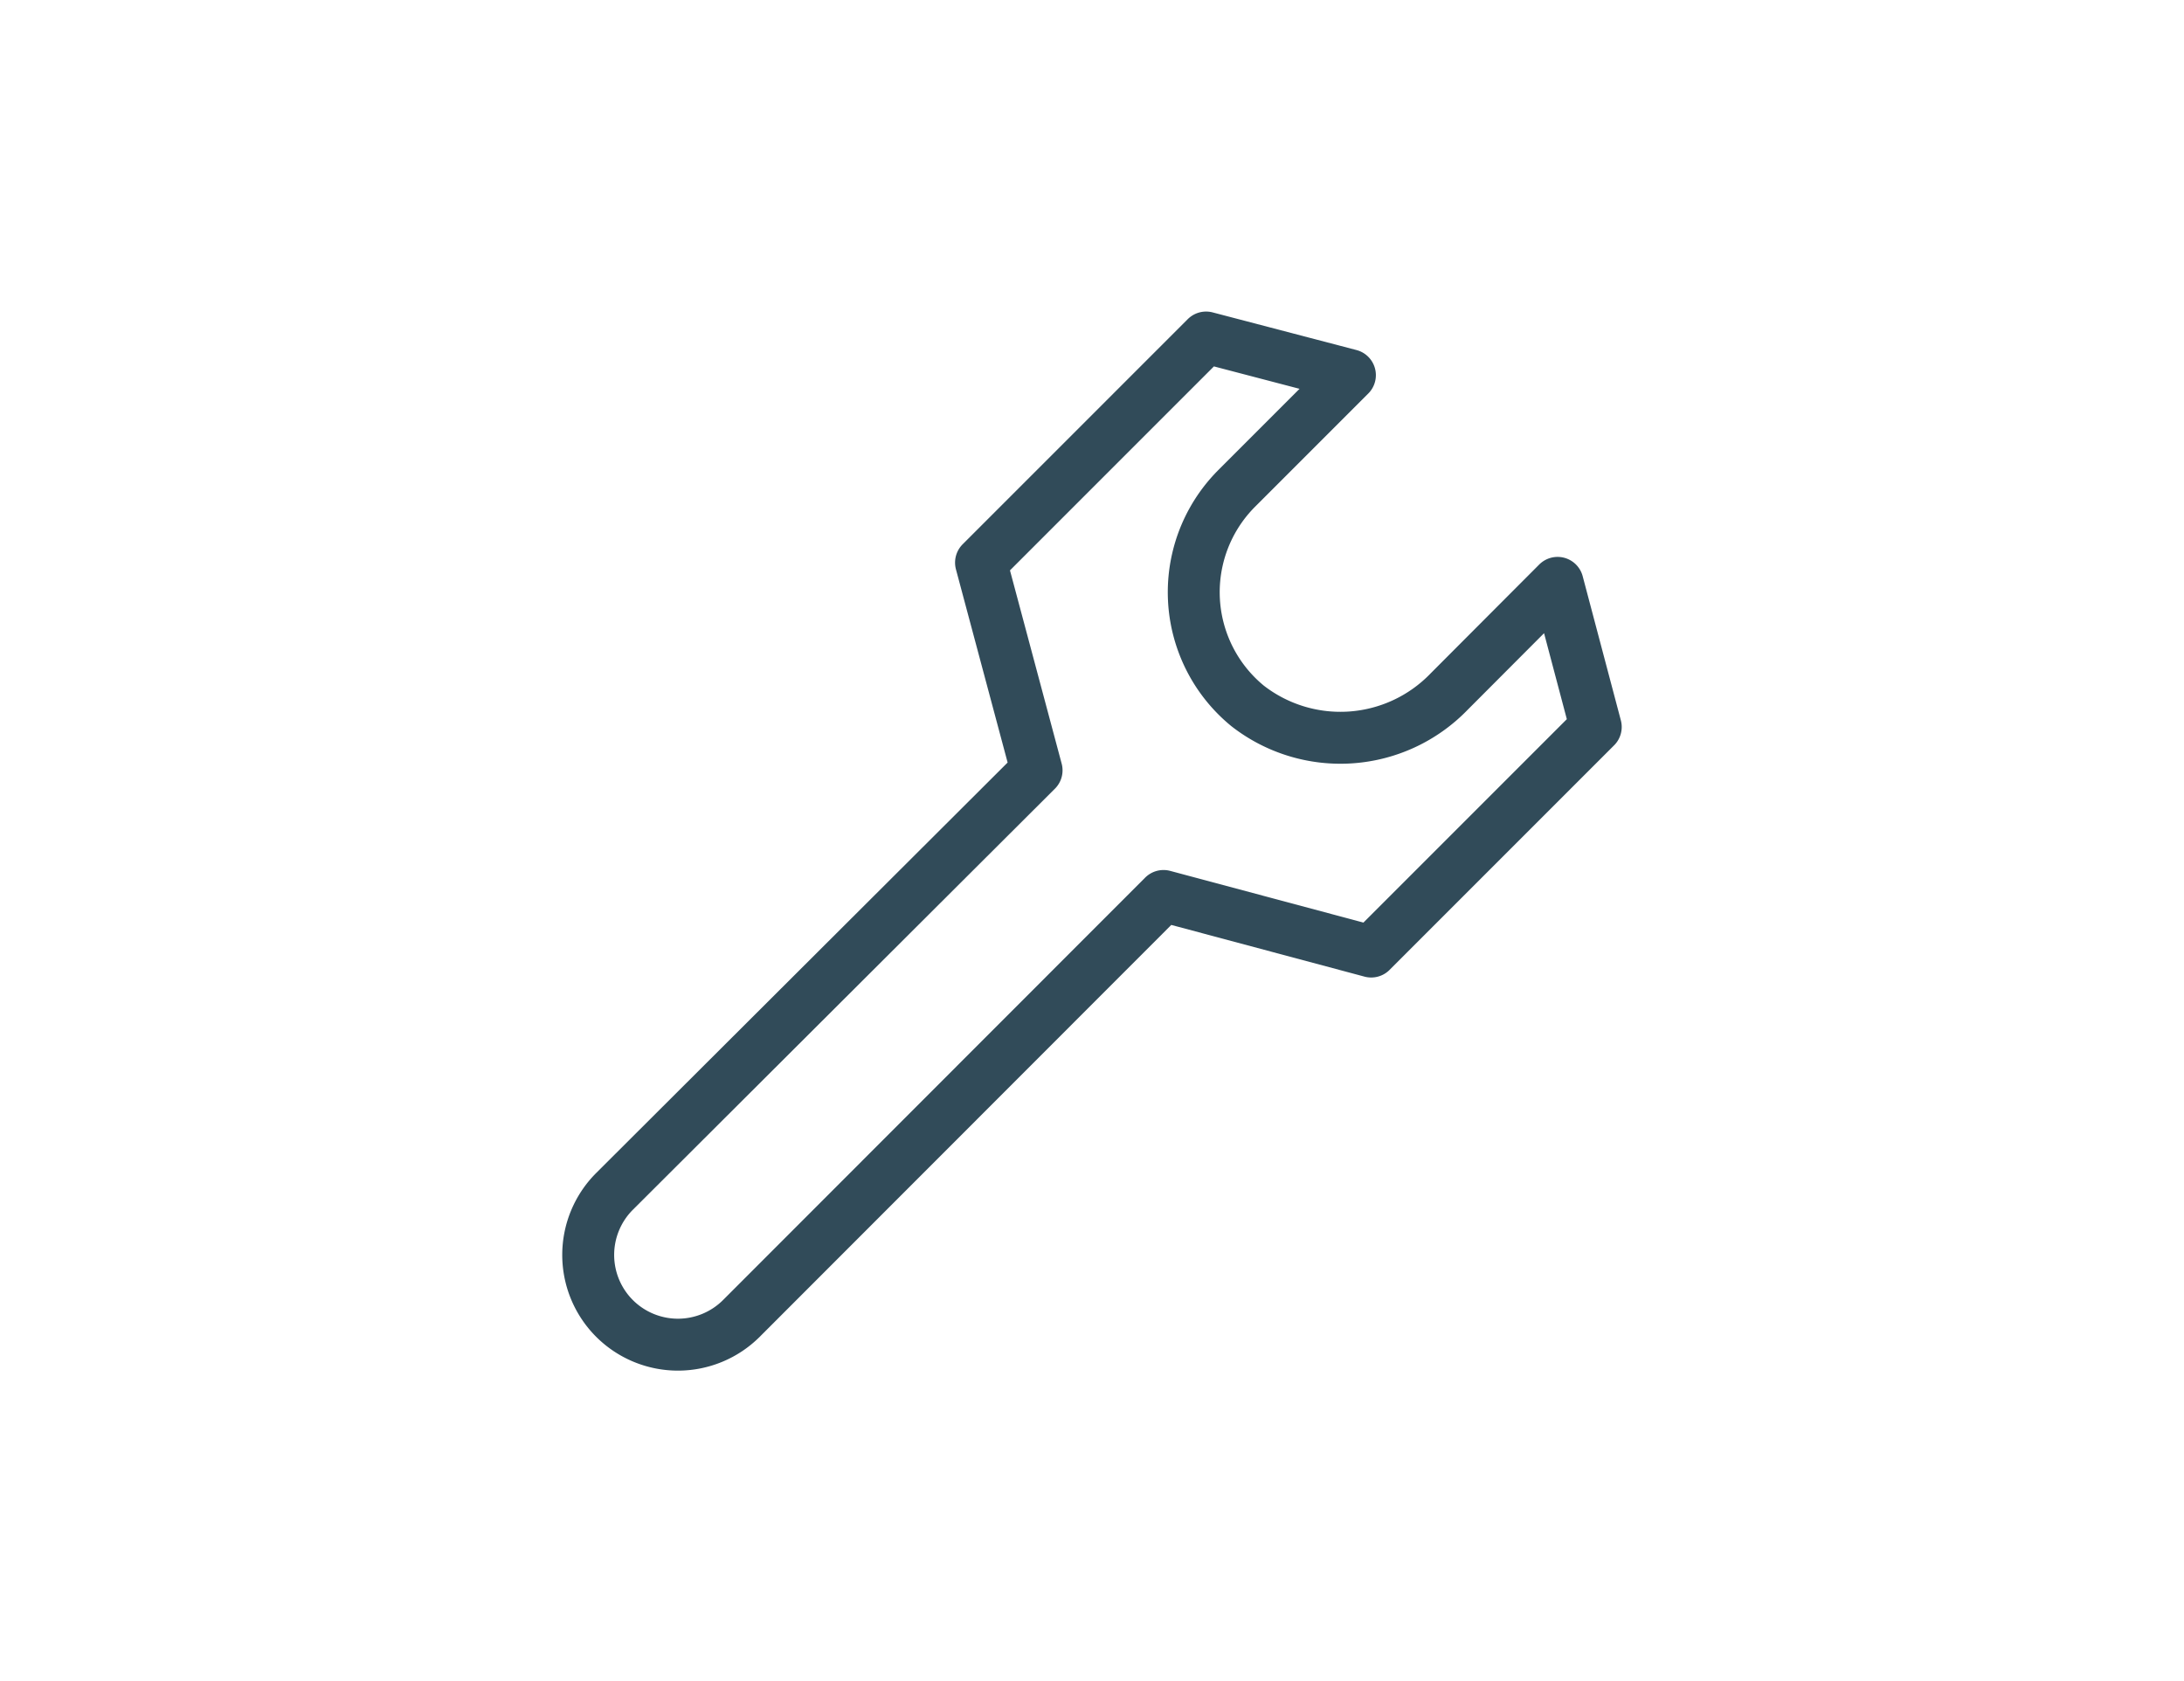 <svg xmlns="http://www.w3.org/2000/svg" width="84.13" height="64.76" viewBox="0 0 84.13 64.76"><defs><style>.cls-1,.cls-2{fill:none;}.cls-2{stroke:#314b59;stroke-linecap:round;stroke-linejoin:round;stroke-width:2px;}</style></defs><g id="レイヤー_2" data-name="レイヤー 2"><g id="flow"><rect class="cls-1" width="84.13" height="64.76"/><path class="cls-2" d="M61.47,28,60,22.45l-4.18,4.19a5.82,5.82,0,0,1-7.76.55,5.66,5.66,0,0,1-.42-8.38L52,14.45,46.46,13l-8.67,8.67,2.14,8L23.67,45.89a3.46,3.46,0,0,0,0,4.89h0a3.46,3.46,0,0,0,4.89,0L44.82,34.51l8,2.14Z"/></g></g></svg>